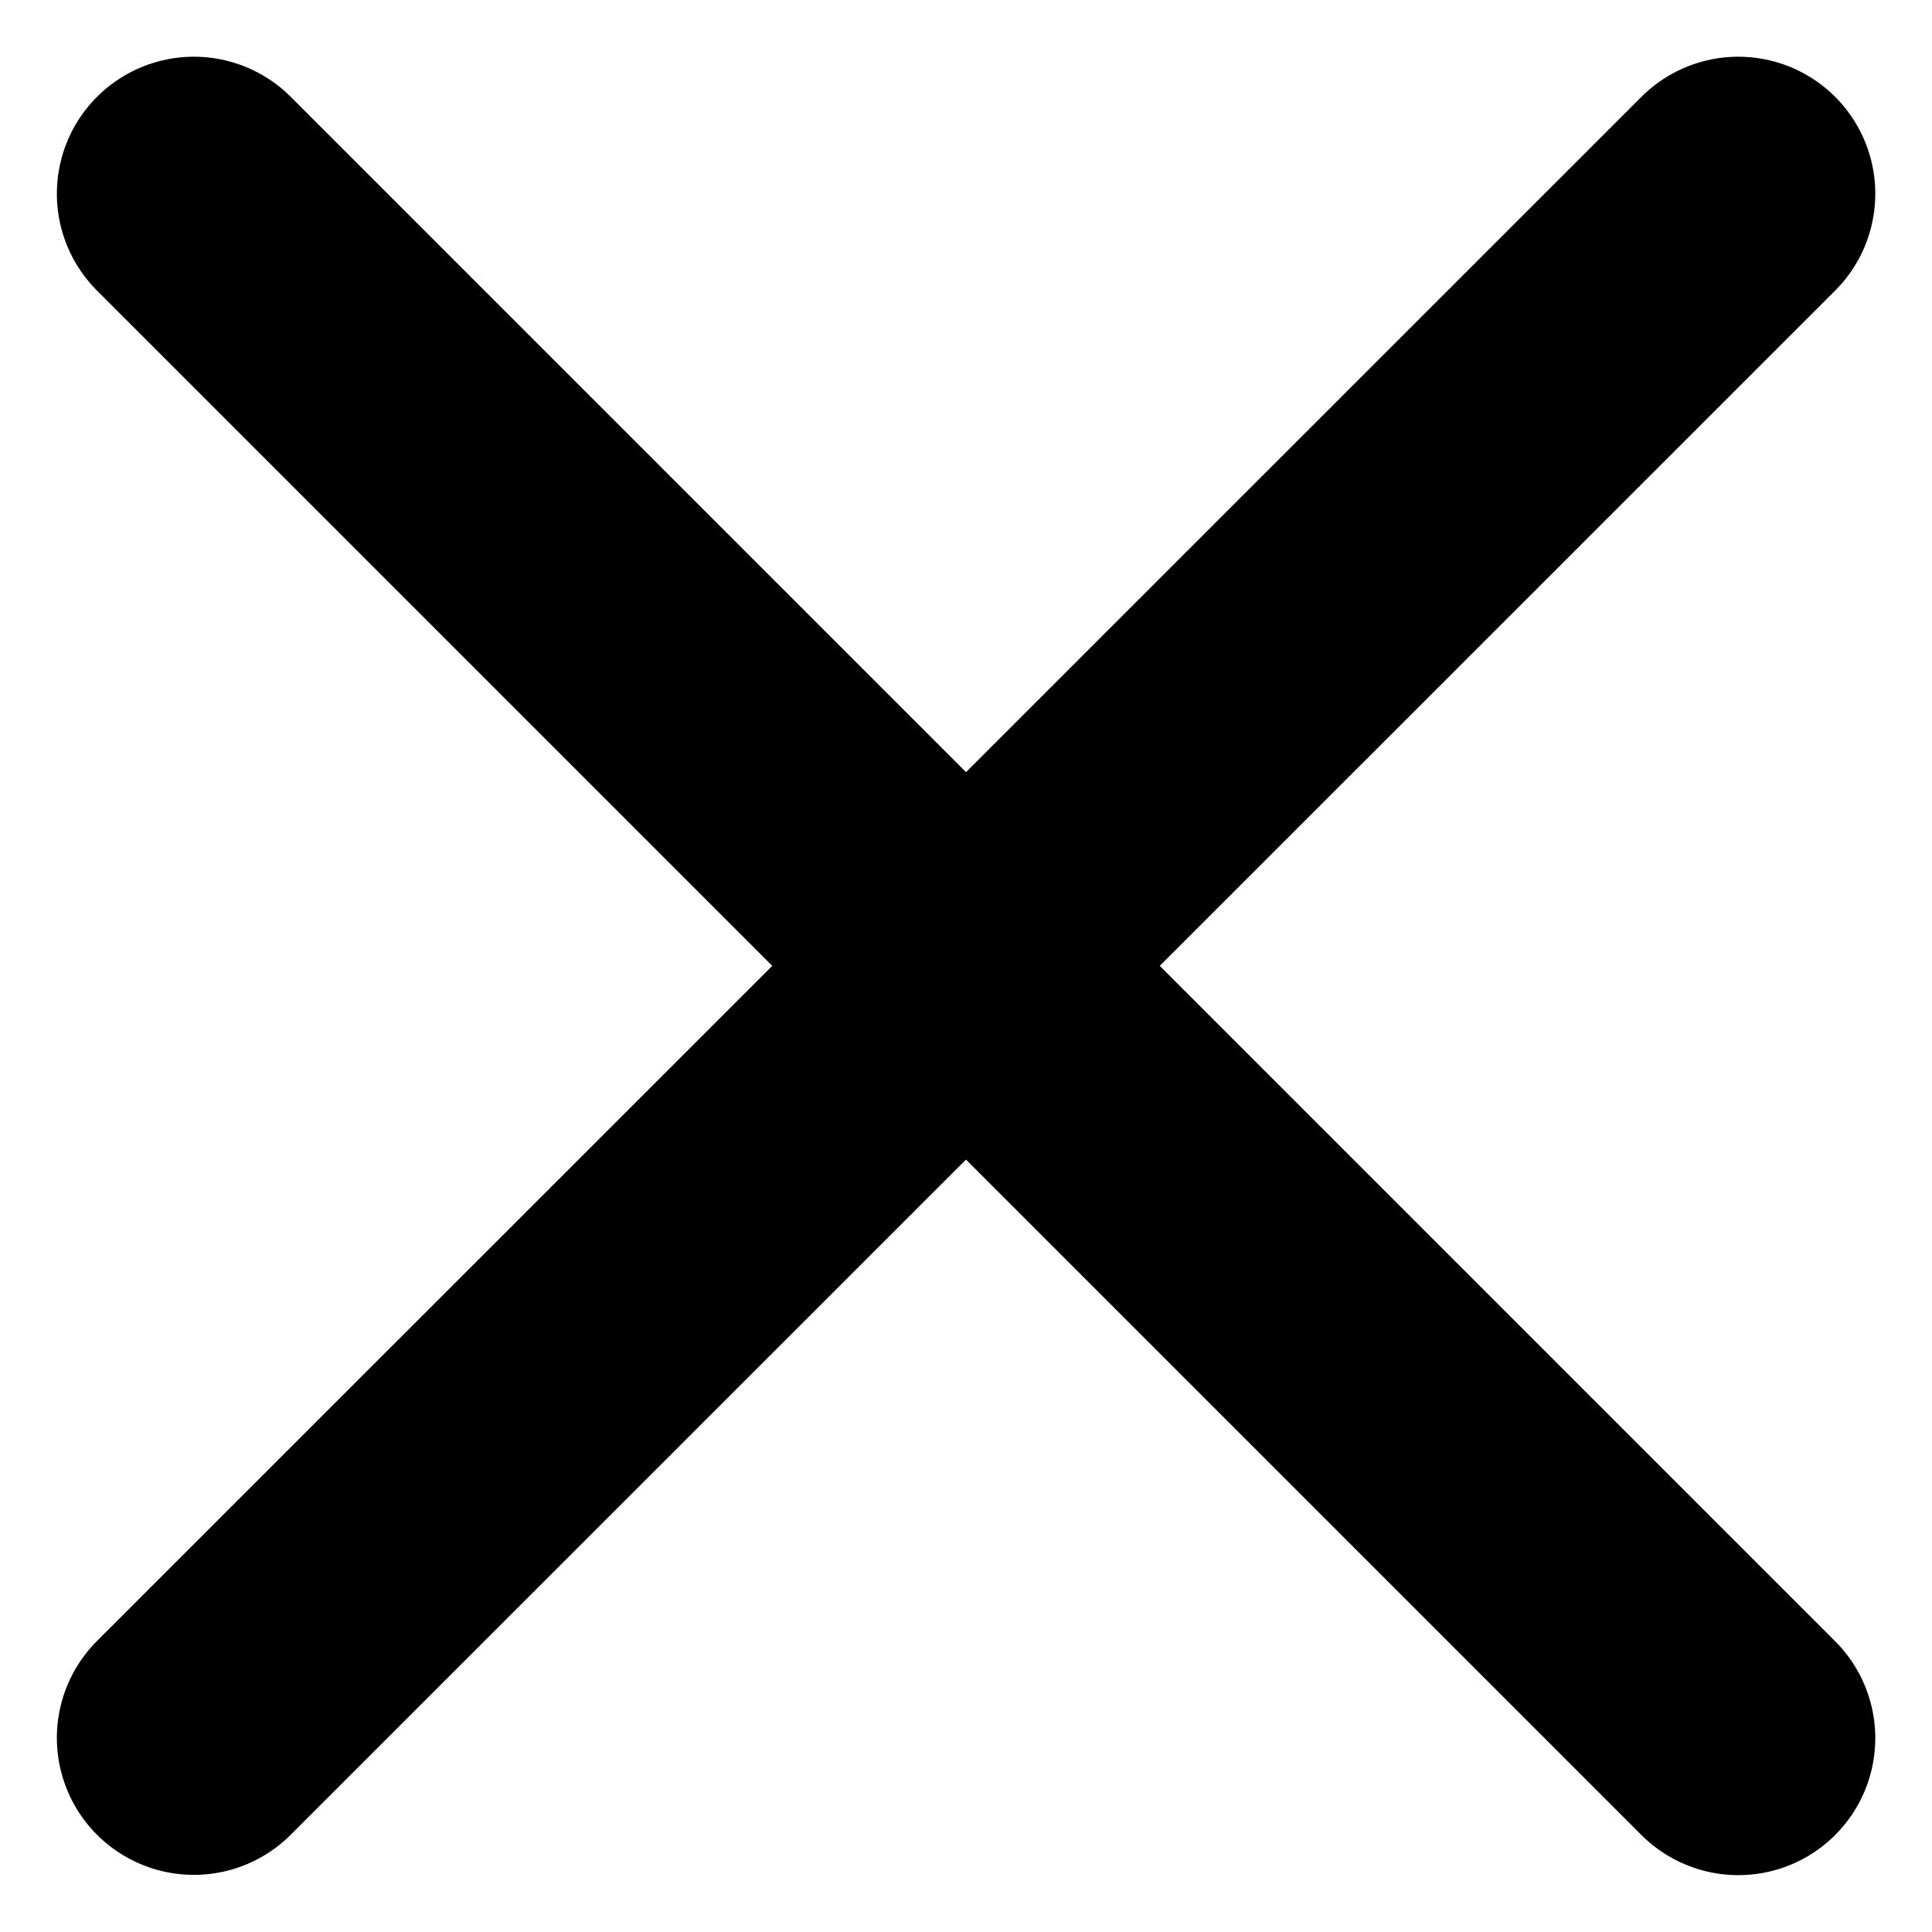<svg xmlns="http://www.w3.org/2000/svg" width="14.102" height="14.102" viewBox="0 0 14.102 14.102"><g transform="translate(-152.838 -2326.515)"><path d="M154.253,2327.929l11.273,11.273" fill="none" stroke="#000" stroke-linecap="round" stroke-width="2"/><path d="M165.526,2327.929,154.253,2339.2" fill="none" stroke="#000" stroke-linecap="round" stroke-width="2"/></g></svg>